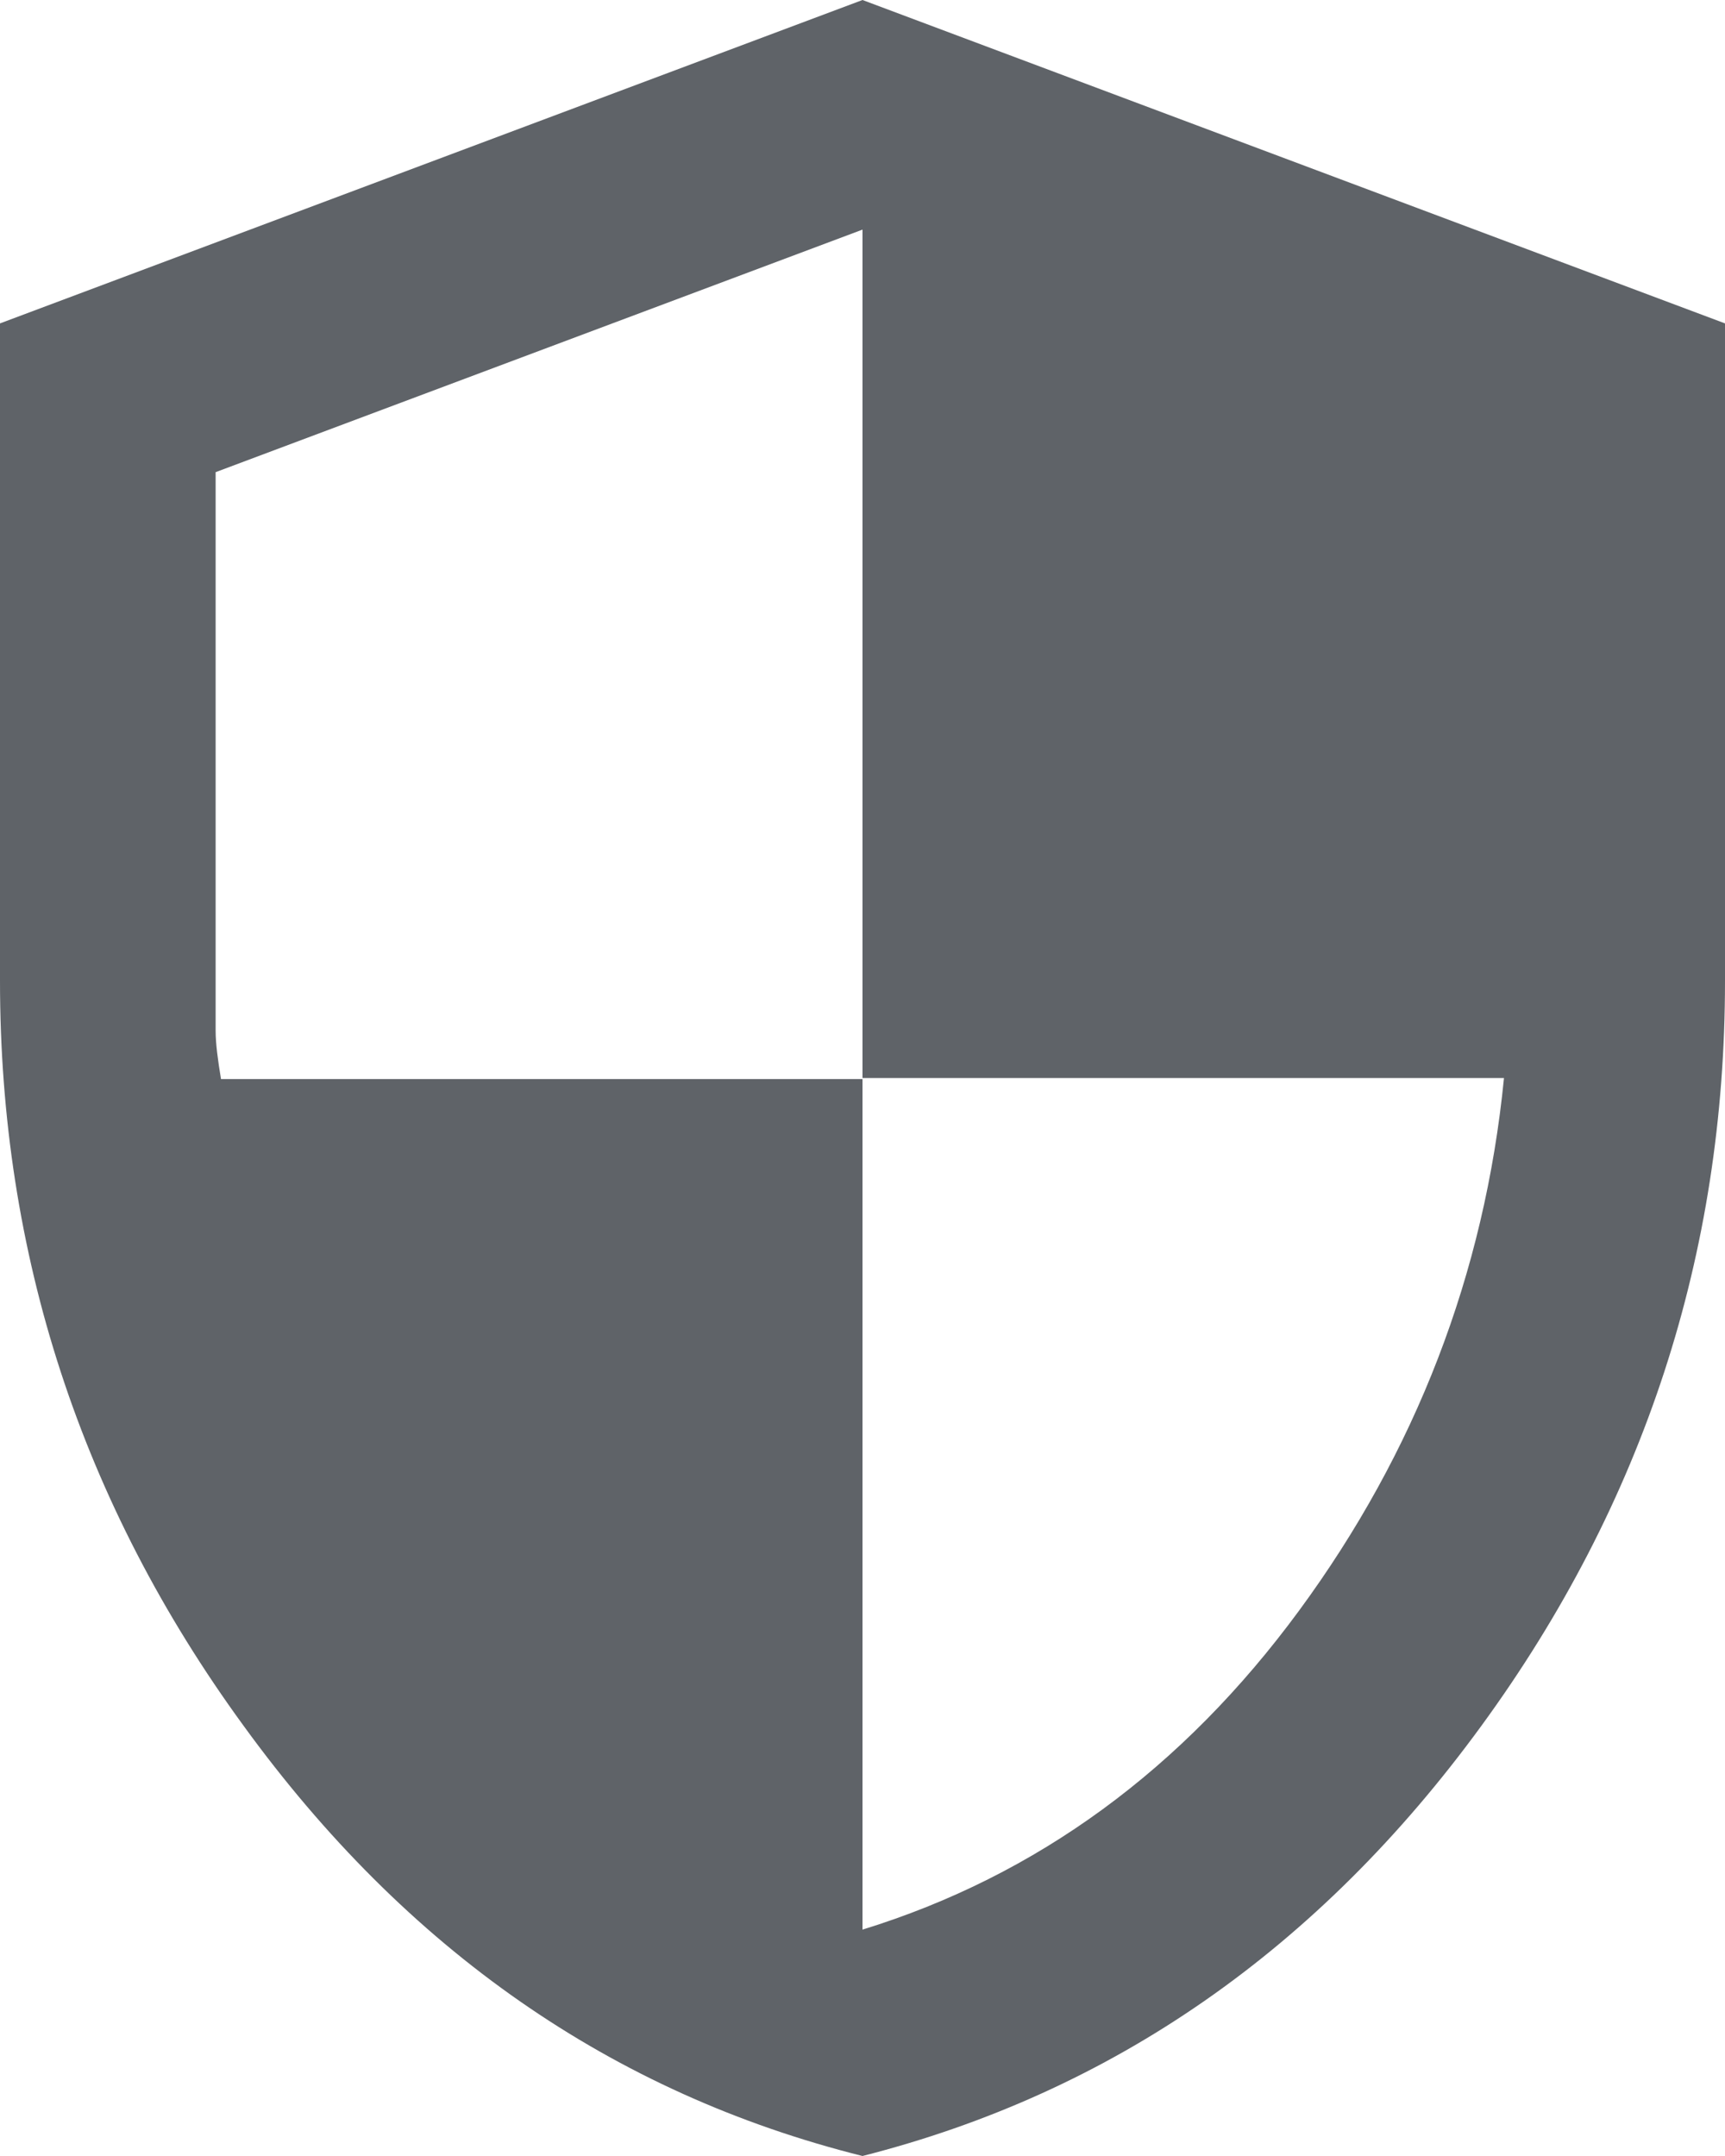 <?xml version="1.0" encoding="UTF-8"?>
<svg id="_レイヤー_2" data-name="レイヤー 2" xmlns="http://www.w3.org/2000/svg" width="16" height="20" viewBox="0 0 16 20">
  <defs>
    <style>
      .cls-1 {
        fill: #5f6368;
      }
    </style>
  </defs>
  <g id="_レイヤー_1-2" data-name="レイヤー 1">
    <path class="cls-1" d="M8,20c-2.32-.58-4.23-1.91-5.74-3.99C.75,13.94,0,11.63,0,9.1V3L8,0l8,3v6.1c0,2.53-.75,4.84-2.26,6.91s-3.42,3.4-5.74,3.99ZM8,17.9c1.62-.5,2.97-1.49,4.05-2.96s1.72-3.12,1.9-4.94h-5.95V2.13l-6,2.25v5.18c0,.12.02.27.05.45h5.95v7.9Z"/>
  </g>
</svg>